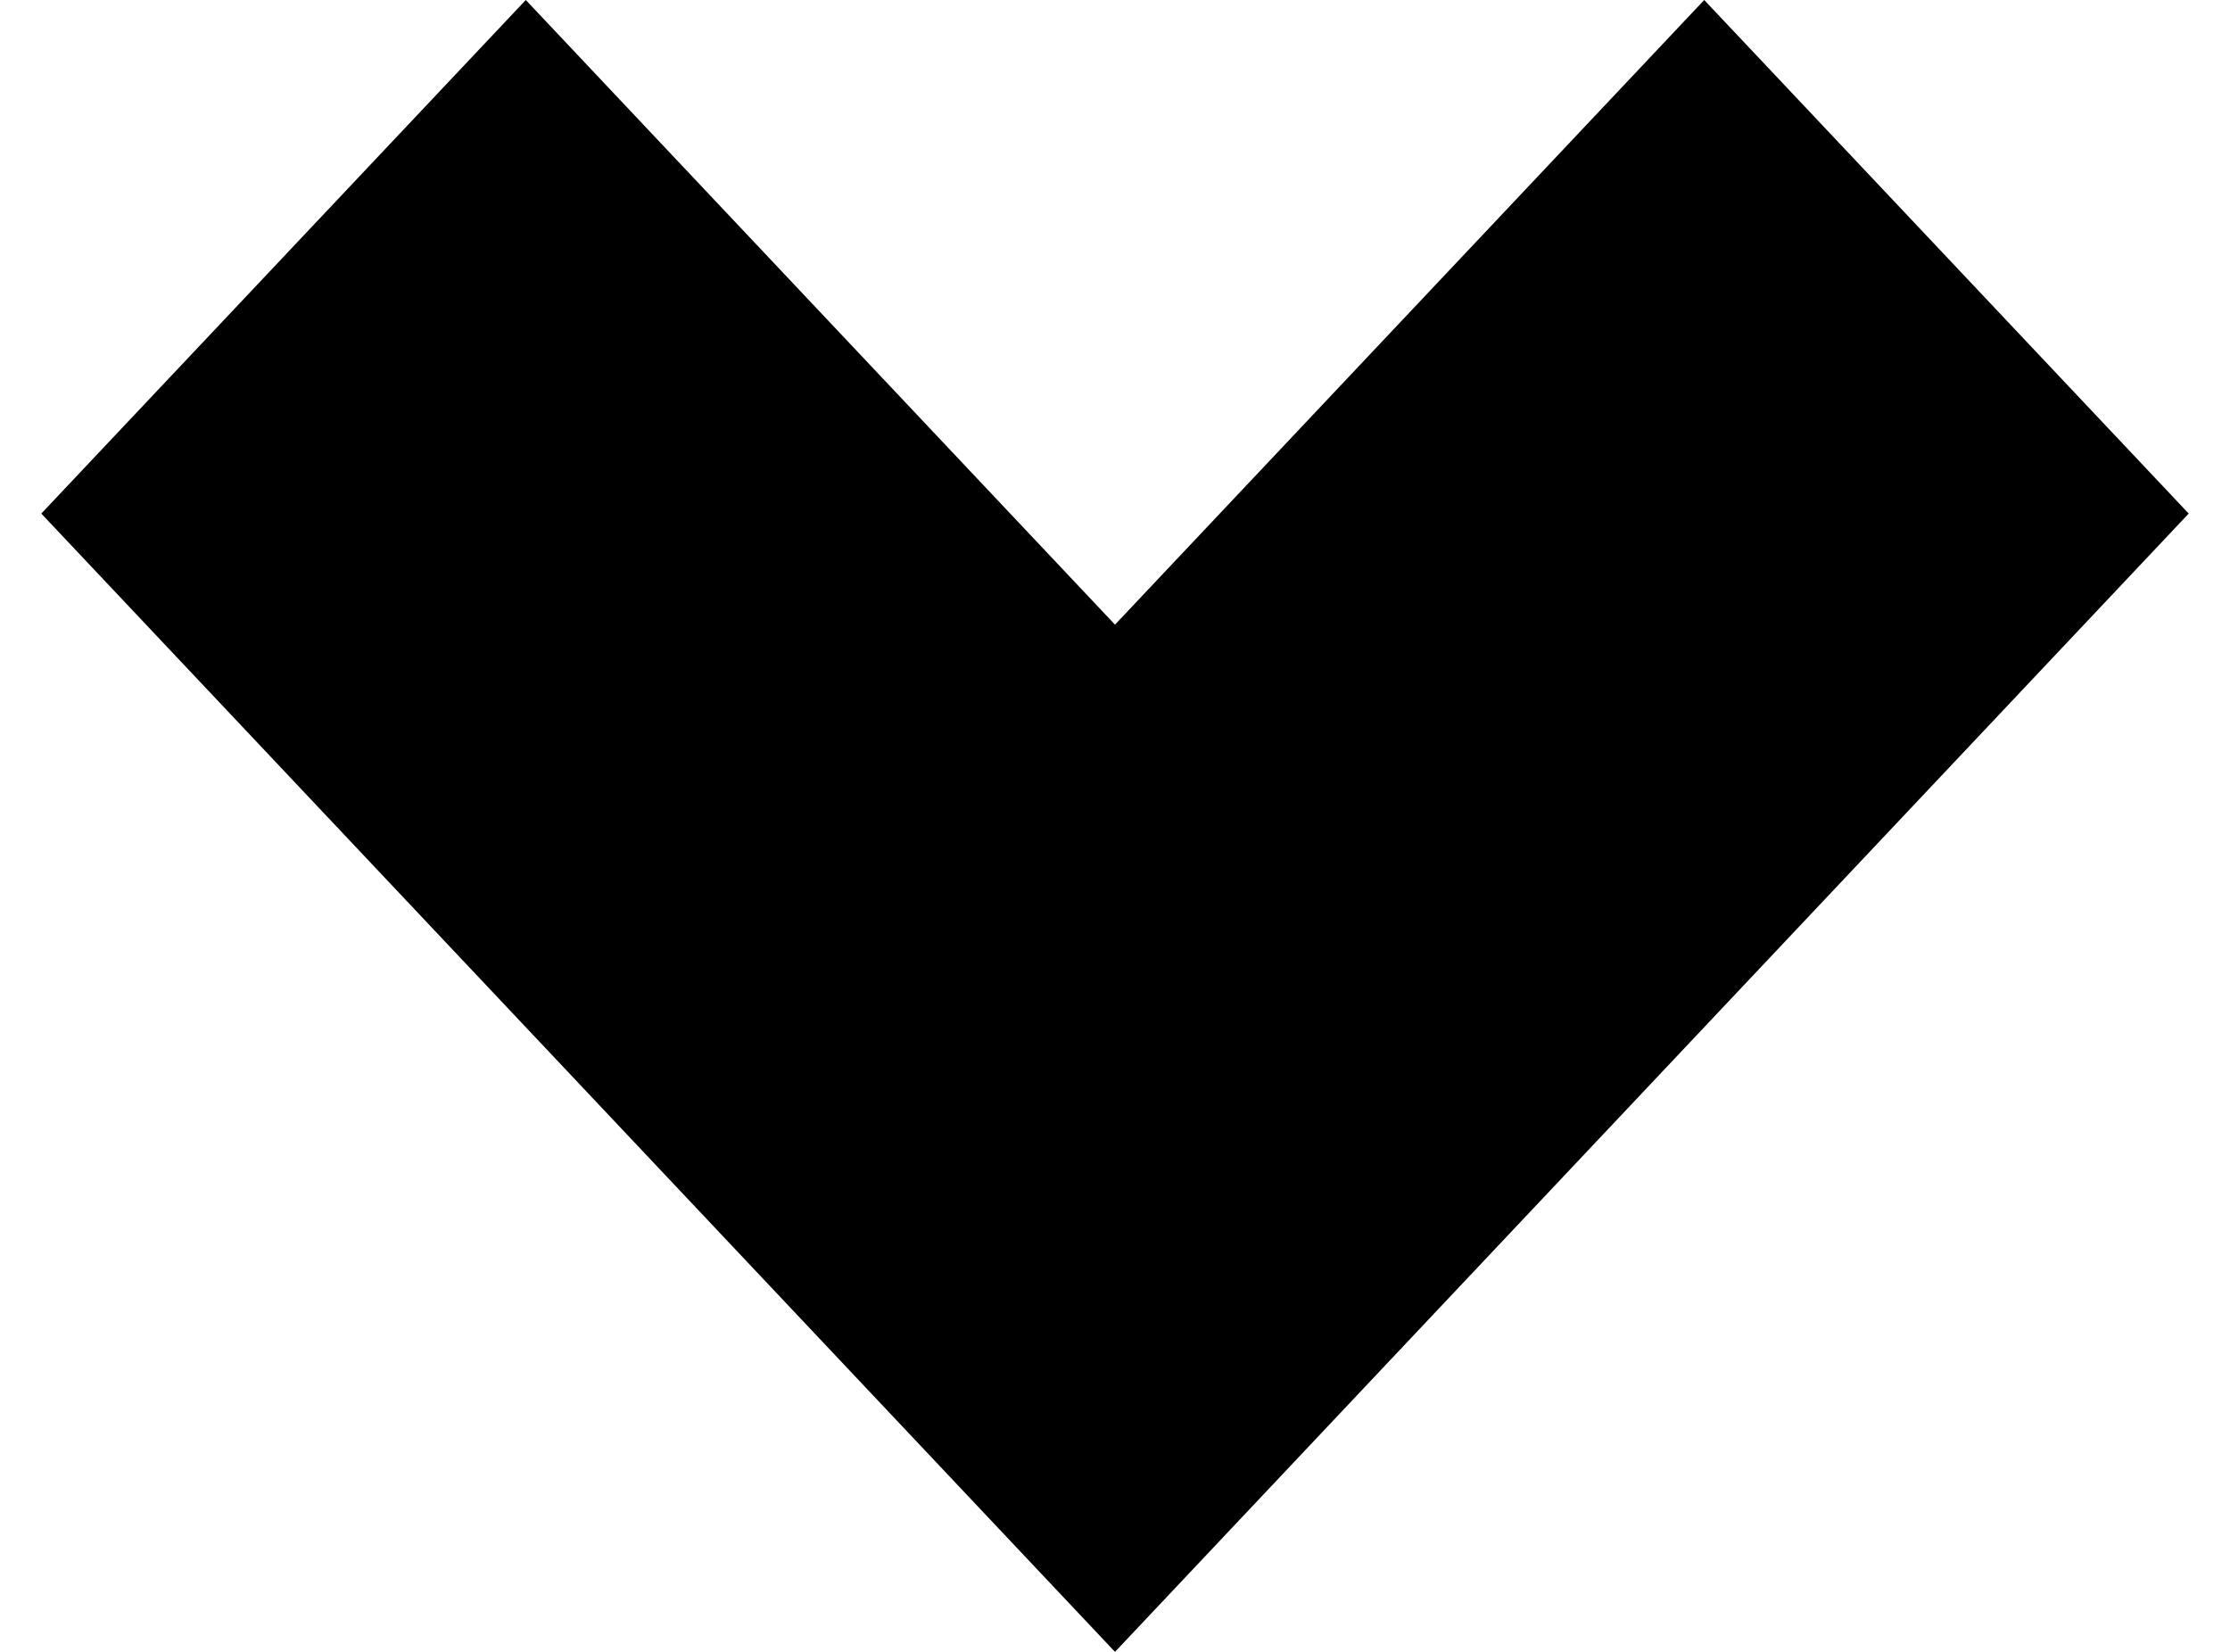 <svg width="27" height="20" viewBox="0 0 27 20" fill="none" xmlns="http://www.w3.org/2000/svg">
<path d="M26.5 6.218L20.634 -2.56403e-07L13.5 7.563L6.366 -8.80093e-07L0.5 6.218L13.5 20L26.5 6.218Z" fill="black"/>
</svg>
